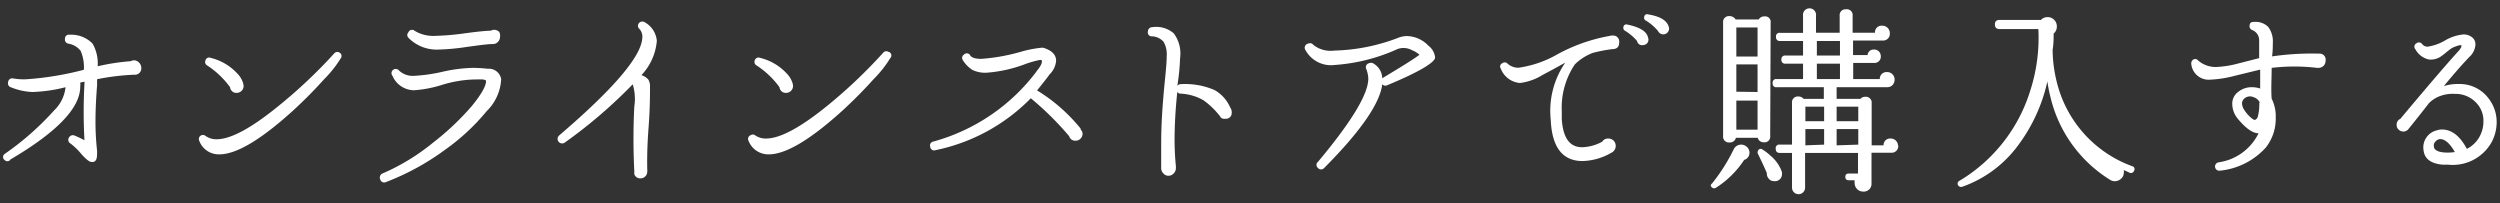 <svg id="レイヤー_1" data-name="レイヤー 1" xmlns="http://www.w3.org/2000/svg" viewBox="0 0 172 14"><rect x="0" y="0" width="172" height="14" fill="#333333" stroke="none"/><defs><style>.cls-1{fill:#fff;}</style></defs><path class="cls-1" d="M9.72,4.65a.44.44,0,0,1-.49.49,16.29,16.29,0,0,0-2.55.31l0,.42c-.08,1-.11,1.81-.11,2.43a18.12,18.12,0,0,0,.11,2.08c0,.42,0,.67-.24.76a.42.42,0,0,1-.15,0q-.21,0-.69-.54a4.61,4.61,0,0,0-.74-.72.29.29,0,0,1-.1-.44.3.3,0,0,1,.38-.11,6.69,6.69,0,0,1,.67.32c-.06-1.11-.08-2.4,0-3.89a.82.82,0,0,0,0-.14l-.29.06a1.36,1.36,0,0,1,0,.29q0,2.18-4.8,5A.25.25,0,0,1,.31,11a.25.25,0,0,1,0-.4,19.49,19.49,0,0,0,3.41-3,2.6,2.6,0,0,0,.79-1.6,10.42,10.42,0,0,1-2.29.33A4.38,4.38,0,0,1,.74,6a.28.28,0,0,1-.18-.35.28.28,0,0,1,.36-.25,4.79,4.79,0,0,0,.79.06,21.07,21.07,0,0,0,4.06-.66,2.85,2.85,0,0,0-.22-1.3A1.36,1.36,0,0,0,4.69,3a.28.28,0,0,1-.22-.32.27.27,0,0,1,.33-.29A2.05,2.05,0,0,1,6.37,3a2.77,2.77,0,0,1,.35,1.56A14.75,14.75,0,0,1,9,4.21a.42.42,0,0,1,.21-.06.47.47,0,0,1,.35.15A.52.52,0,0,1,9.72,4.65Z"/><path class="cls-1" d="M23.45,4A7.8,7.8,0,0,1,22.3,5.45c-.68.76-1.4,1.48-2.15,2.17-2.21,2-3.89,3-5.06,3a1.43,1.43,0,0,1-1.38-.93.28.28,0,0,1,.43-.34,1.26,1.26,0,0,0,.77.23q1.44,0,4.24-2.28A34.37,34.37,0,0,0,23,3.67a.27.27,0,0,1,.34-.06A.26.26,0,0,1,23.45,4ZM16.76,5.91a.46.46,0,0,1-.14.34.47.47,0,0,1-.33.14A.43.43,0,0,1,15.83,6,6,6,0,0,0,14.25,4.5a.26.26,0,0,1-.12-.32.26.26,0,0,1,.36-.2,3.66,3.66,0,0,1,1.83,1.07,1.64,1.64,0,0,1,.41.68A1.05,1.05,0,0,1,16.76,5.91Z"/><path class="cls-1" d="M34.48,5.44a3.3,3.3,0,0,1-1,2.21,14.71,14.71,0,0,1-2.91,2.69,17.17,17.17,0,0,1-4,2.18.28.28,0,0,1-.41-.18.3.3,0,0,1,.17-.41,14.73,14.73,0,0,0,3.47-2.12,18.25,18.25,0,0,0,2.64-2.49c.7-.85,1-1.42,1-1.74,0-.06-.08-.09-.2-.11s-.47,0-.7,0a8.31,8.31,0,0,0-2.13.37,8.26,8.26,0,0,1-1.93.37,1.63,1.63,0,0,1-1.48-1,.28.28,0,0,1,0-.36.29.29,0,0,1,.45,0,1.38,1.38,0,0,0,1,.37,11.25,11.25,0,0,0,1.94-.27,10.56,10.56,0,0,1,2.09-.28,10,10,0,0,1,1.08.06A.86.86,0,0,1,34.48,5.44Zm-.08-2.9a.48.48,0,0,1-.14.34.47.47,0,0,1-.35.15h0c-.36,0-1,.09-1.87.21a15.08,15.08,0,0,1-1.88.17,2.72,2.72,0,0,1-2.06-.81.27.27,0,0,1,0-.38.27.27,0,0,1,.43-.1,2.44,2.44,0,0,0,1.33.35,17.6,17.6,0,0,0,1.92-.15c.93-.13,1.58-.2,2-.21a.42.42,0,0,1,.21-.06.5.5,0,0,1,.35.14A.48.48,0,0,1,34.4,2.54Z"/><path class="cls-1" d="M45.19,2.81a3.9,3.9,0,0,1-1.06,2.36,1.06,1.06,0,0,1,.47.3.86.86,0,0,1,.12.5c0,.58,0,1.52-.1,2.83s-.1,2.16-.09,2.84a.51.51,0,0,1,0,.17.44.44,0,0,1-.13.32.45.45,0,0,1-.33.14.42.42,0,0,1-.43-.29l0-.2a44,44,0,0,1,0-4.45,3.39,3.39,0,0,0-.11-1.53,33.81,33.81,0,0,1-4.66,4,.31.31,0,0,1-.39-.49q5.61-4.8,5.71-6.7A.78.78,0,0,0,44,2a.29.29,0,0,1,0-.45.31.31,0,0,1,.39,0A1.62,1.62,0,0,1,45.19,2.81Z"/><path class="cls-1" d="M61.25,4A7.8,7.8,0,0,1,60.1,5.45c-.68.76-1.4,1.48-2.15,2.17-2.21,2-3.89,3-5.06,3a1.46,1.46,0,0,1-1.39-.93.27.27,0,0,1,.15-.39.26.26,0,0,1,.29,0,1.26,1.26,0,0,0,.77.23q1.44,0,4.24-2.28a34.37,34.37,0,0,0,3.82-3.63.27.27,0,0,1,.34-.06A.26.26,0,0,1,61.25,4ZM54.56,5.91a.46.46,0,0,1-.14.34.47.47,0,0,1-.33.14A.43.43,0,0,1,53.63,6,6,6,0,0,0,52.05,4.5a.27.27,0,0,1-.13-.32.27.27,0,0,1,.37-.2,3.66,3.66,0,0,1,1.83,1.07,1.64,1.64,0,0,1,.41.68A1.05,1.05,0,0,1,54.56,5.91Z"/><path class="cls-1" d="M74.48,9.19a.48.48,0,0,1-.49.49.42.42,0,0,1-.43-.31,20.92,20.92,0,0,0-2.64-2.61,12.77,12.77,0,0,1-6.55,3.57A.27.27,0,0,1,64,10.1a.27.27,0,0,1,.21-.36,13.27,13.27,0,0,0,7.1-4.82.33.33,0,0,1,.09-.12c.21-.28.3-.47.28-.59s0-.06-.12-.09a7.5,7.5,0,0,0-1,.28A9.37,9.37,0,0,1,67.9,5a2,2,0,0,1-1-.19,2.12,2.12,0,0,1-.68-.71.27.27,0,0,1,.11-.35.26.26,0,0,1,.42.06c.1.16.36.24.76.24a13.37,13.37,0,0,0,2.7-.48,7.85,7.85,0,0,1,1.39-.28.54.54,0,0,1,.19,0c.58.18.87.48.87.89a1.48,1.48,0,0,1-.45.94c-.18.25-.47.62-.86,1.1a11.7,11.7,0,0,1,3,2.63l0,.07A.38.38,0,0,1,74.48,9.19Z"/><path class="cls-1" d="M84.74,7.72a.4.4,0,0,1-.45.45A.4.4,0,0,1,84,8.1L83.94,8l-.14-.17a5.23,5.23,0,0,0-1-.93,3.47,3.47,0,0,0-1.64-.46A.29.29,0,0,1,81,6.32a31.88,31.88,0,0,0-.19,3.21q0,1,.09,1.89a.77.77,0,0,1,0,.15.49.49,0,0,1-.15.36.46.46,0,0,1-.36.16.43.43,0,0,1-.35-.16.49.49,0,0,1-.15-.36v-.1c0-.56,0-1.12,0-1.69,0-1.11.08-2.48.24-4.1.09-.87.14-1.47.14-1.81a1.72,1.72,0,0,0-.22-1,1.12,1.12,0,0,0-.79-.37.27.27,0,0,1-.28-.35.29.29,0,0,1,.29-.28,1.84,1.84,0,0,1,1.49.43A2.33,2.33,0,0,1,81.19,4,15.08,15.08,0,0,1,81,5.9v0a.31.31,0,0,1,.23-.11,5.09,5.09,0,0,1,2.34.41A2.54,2.54,0,0,1,84.64,7.4h0A.49.49,0,0,1,84.74,7.72Z"/><path class="cls-1" d="M98.73,4c-.11.36-1.21,1-3.28,1.86a.27.27,0,0,1-.35-.07c-.15,1.3-1.47,3.23-4,5.77a.28.28,0,0,1-.42,0,.27.27,0,0,1,0-.43Q94.14,7,94.14,5.41A2.06,2.06,0,0,0,94,4.75a.28.28,0,0,1,.19-.4.32.32,0,0,1,.27,0,1.22,1.22,0,0,1,.64,1V5.4l.07-.06c1.15-.69,2-1.21,2.49-1.57a1.59,1.59,0,0,0-.5-.31,1.22,1.22,0,0,0-1-.09,12.53,12.53,0,0,1-4.33,1.1,2,2,0,0,1-2-1A.29.29,0,0,1,90,3a.29.29,0,0,1,.36.09,1.91,1.91,0,0,0,1.44.39,13.08,13.08,0,0,0,4.45-.9,1.72,1.72,0,0,1,.55-.1,2.11,2.11,0,0,1,1.47.66,1.17,1.17,0,0,1,.46.77A.49.49,0,0,1,98.73,4Z"/><path class="cls-1" d="M111.4,2.92c0,.31-.16.46-.48.46h0a10.84,10.84,0,0,0-1.31.25,3.53,3.53,0,0,0-1.26.8l0,0a5.32,5.32,0,0,0-.9,3.22c0,.18,0,.36,0,.53.08,1.3.54,1.95,1.4,1.95a3.07,3.07,0,0,0,1.38-.38.47.47,0,0,1,.41-.22.52.52,0,0,1,.38.15.52.52,0,0,1-.14.82,4.19,4.19,0,0,1-2,.58q-2.07,0-2.19-2.85a5.84,5.84,0,0,1,1-3.92c-.35.19-.86.48-1.55.84a3.84,3.84,0,0,1-1.57.56,1.55,1.55,0,0,1-1.32-1,.24.24,0,0,1,.11-.36.26.26,0,0,1,.33,0,1.1,1.1,0,0,0,.78.31A7.44,7.44,0,0,0,107,3.82a11.77,11.77,0,0,1,3.75-1.35.72.72,0,0,1,.39,0A.42.42,0,0,1,111.4,2.92Zm2-.29a.37.37,0,0,1-.34.47.35.35,0,0,1-.43-.28,3.38,3.38,0,0,0-.84-.71.22.22,0,0,1-.1-.24.2.2,0,0,1,.27-.18q1.25.26,1.41.84Zm1.43-.72a.4.4,0,0,1-.76.22,3.53,3.53,0,0,0-.82-.71.2.2,0,0,1-.13-.24.2.2,0,0,1,.27-.19c.8.13,1.27.4,1.41.82Z"/><path class="cls-1" d="M120.34,10.35A.51.51,0,0,1,120,11a6.51,6.51,0,0,1-1.93,1.91.22.22,0,0,1-.27,0c-.12-.09-.14-.19,0-.3a12.36,12.36,0,0,0,1.48-2.34l0,0a.57.57,0,0,1,.4-.31.56.56,0,0,1,.43.09A.52.52,0,0,1,120.34,10.35Zm1.45-1a.39.39,0,0,1-.44.44.42.42,0,0,1-.42-.31h-1.5a.41.41,0,0,1-.43.32.4.4,0,0,1-.45-.45V1.56a.4.4,0,0,1,.45-.45.47.47,0,0,1,.41.23H121a.42.42,0,0,1,.38-.21.38.38,0,0,1,.44.43Zm-.87-5.46v-2h-1.46v2Zm0,2.44V4.43h-1.46V6.31Zm0,2.59v-2h-1.46v2ZM122.6,12a.48.48,0,0,1-.56.46.43.43,0,0,1-.36-.18.5.5,0,0,1-.12-.37c-.2-.47-.41-.91-.61-1.32a.2.2,0,0,1,0-.21.19.19,0,0,1,.3-.1,3.67,3.67,0,0,1,.56.43,2.58,2.58,0,0,1,.76,1.05v0A.5.5,0,0,1,122.6,12Zm8-2a.46.46,0,0,1-.48.51h-1.36v2.11a.53.53,0,0,1-.57.56.58.58,0,0,1-.59-.57.78.78,0,0,1,0-.21h-.4a.21.21,0,0,1-.24-.24c0-.15.08-.22.24-.22h.63V10.52h-3.64v2.39a.45.45,0,1,1-.9,0V10.52h-.84c-.19,0-.28-.1-.28-.29a.24.24,0,0,1,.28-.28h.84V7.09a.4.4,0,0,1,.45-.45.41.41,0,0,1,.34.16h1.4V6h-3.24a.24.24,0,0,1-.28-.28.24.24,0,0,1,.28-.28h1.81V4.38h-1.21a.25.25,0,0,1-.28-.28.25.25,0,0,1,.28-.28h1.21v-1h-1.58a.25.25,0,0,1-.28-.28.24.24,0,0,1,.28-.28h1.58V1.09a.45.45,0,1,1,.89,0V2.25h1.63V1.09A.4.4,0,0,1,127,.64a.4.4,0,0,1,.46.45V2.25H129a.45.45,0,0,1,.51-.48.49.49,0,0,1,.36.15.5.5,0,0,1,.15.37.46.46,0,0,1-.46.5l-.07,0h-2v1h1a.41.41,0,0,1,.45-.38.44.44,0,0,1,.33.13.49.49,0,0,1,.13.33.43.43,0,0,1-.41.46l-.08,0H127.5V5.44h1.83a.46.46,0,0,1,.5-.48.49.49,0,0,1,.38.16.52.52,0,0,1,.14.36.57.57,0,0,1-.14.37.52.52,0,0,1-.38.15h-3.47v.8H128a.41.41,0,0,1,.32-.14.4.4,0,0,1,.45.45V10h.82a.45.45,0,0,1,.5-.47.5.5,0,0,1,.36.16A.46.46,0,0,1,130.58,10ZM125.5,8.34v-1h-1.29v1Zm0,1.61V8.88h-1.29V10Zm1.09-6.13v-1H125v1Zm0,1.62V4.38H125V5.44Zm1.26,2.9v-1h-1.49v1Zm0,1.61V8.88h-1.49V10Z"/><path class="cls-1" d="M146.82,11.75a.22.22,0,0,1-.31.13l-.39-.18a.76.76,0,0,1,0,.15.57.57,0,0,1-.29.52.61.61,0,0,1-.66,0,9.18,9.18,0,0,1-4.1-5.7,9.2,9.2,0,0,1-.21-1.07,11.44,11.44,0,0,1-2,4.38A8.12,8.12,0,0,1,135,12.85a.24.24,0,0,1-.28-.1.21.21,0,0,1,.09-.31,11,11,0,0,0,4.87-6.2A11.82,11.82,0,0,0,140.24,2h-2.66c-.22,0-.33-.1-.33-.32s.11-.31.33-.31h2.84a.59.59,0,0,1,.46-.19.58.58,0,0,1,.45.19.61.61,0,0,1,.18.45.61.61,0,0,1-.22.49c0,.36,0,.73-.07,1.11a9.5,9.5,0,0,0,.49,2.92,8.24,8.24,0,0,0,5,5.1A.2.2,0,0,1,146.82,11.75Z"/><path class="cls-1" d="M160,4.18a.48.48,0,0,1-.14.35.52.52,0,0,1-.35.14h-.09a13.12,13.12,0,0,0-3.13,0c0,.77-.05,1.47,0,2.12a2.68,2.68,0,0,1,.28,1.31,3.18,3.18,0,0,1-.69,2.06,4.9,4.9,0,0,1-3.14,1.58.29.29,0,0,1-.11-.57,3.63,3.63,0,0,0,2.76-2c-.41,0-.89-.35-1.43-1a1.62,1.62,0,0,1-.38-1,1,1,0,0,1,.41-.85,1.46,1.46,0,0,1,.95-.32,1.82,1.82,0,0,1,.56.09c0-.43,0-.86,0-1.3l-1.73.42a7.83,7.83,0,0,1-1.71.27,1.2,1.2,0,0,1-1.3-1.08.32.32,0,0,1,.07-.24.25.25,0,0,1,.4,0,1.84,1.84,0,0,0,1.22.45,6.85,6.85,0,0,0,1.53-.24L155.43,4V3.79c0-.7,0-1,0-1a.75.75,0,0,0-.47-.72.28.28,0,0,1-.19-.28c0-.2.1-.29.29-.28a1.22,1.22,0,0,1,1,.35,1.66,1.66,0,0,1,.31,1.1c0,.2,0,.5-.05.92a18.85,18.85,0,0,1,3.2-.19l.08,0A.41.41,0,0,1,160,4.18Zm-4.52,2.88a.74.74,0,0,0-.45-.38.58.58,0,0,0-.7.19.44.44,0,0,0-.08.25.9.9,0,0,0,.14.42,2.46,2.46,0,0,0,.48.56c.14.12.24.17.3.14a.41.41,0,0,0,.16-.18A3.44,3.44,0,0,0,155.44,7.06Z"/><path class="cls-1" d="M171.43,9.77a3.07,3.07,0,0,1-3,1.56h-.37q-1.23-.11-1.32-1a1.2,1.2,0,0,1,.91-1.36,1,1,0,0,1,.36-.06c.67,0,1.24.45,1.71,1.33a2,2,0,0,0,.9-.89,2.12,2.12,0,0,0,.24-1,1.75,1.75,0,0,0-.4-1.17,1.94,1.94,0,0,0-1.56-.72,2.47,2.47,0,0,0-1,.14,2.09,2.09,0,0,0-.79.5c-.3.39-.78,1-1.41,1.78a.44.44,0,0,1-.35.17.45.45,0,0,1-.33-.14.4.4,0,0,1-.13-.31.42.42,0,0,1,.25-.42q3-3.58,4-4.66c.15-.17.22-.3.21-.38s-.28,0-.54.11-.53.39-.8.58a1.24,1.24,0,0,1-.92.26,1.39,1.39,0,0,1-.91-.7.26.26,0,0,1,.07-.41.27.27,0,0,1,.4.06.46.46,0,0,0,.38.17,3.36,3.36,0,0,0,1.23-.45,3.07,3.07,0,0,1,1.22-.39.91.91,0,0,1,.59.19.6.6,0,0,1,.24.51,1.25,1.25,0,0,1-.42.85c-.49.51-1.07,1.17-1.75,2a3.34,3.34,0,0,1,1.08-.14,2.47,2.47,0,0,1,2,1,2.64,2.64,0,0,1,.55,1.69A2.93,2.93,0,0,1,171.43,9.77Zm-2.54.69c-.33-.59-.68-.89-1-.89a.43.43,0,0,0-.32.16.36.36,0,0,0-.12.33c0,.26.29.4.73.43A3,3,0,0,0,168.89,10.46Z"/></svg>